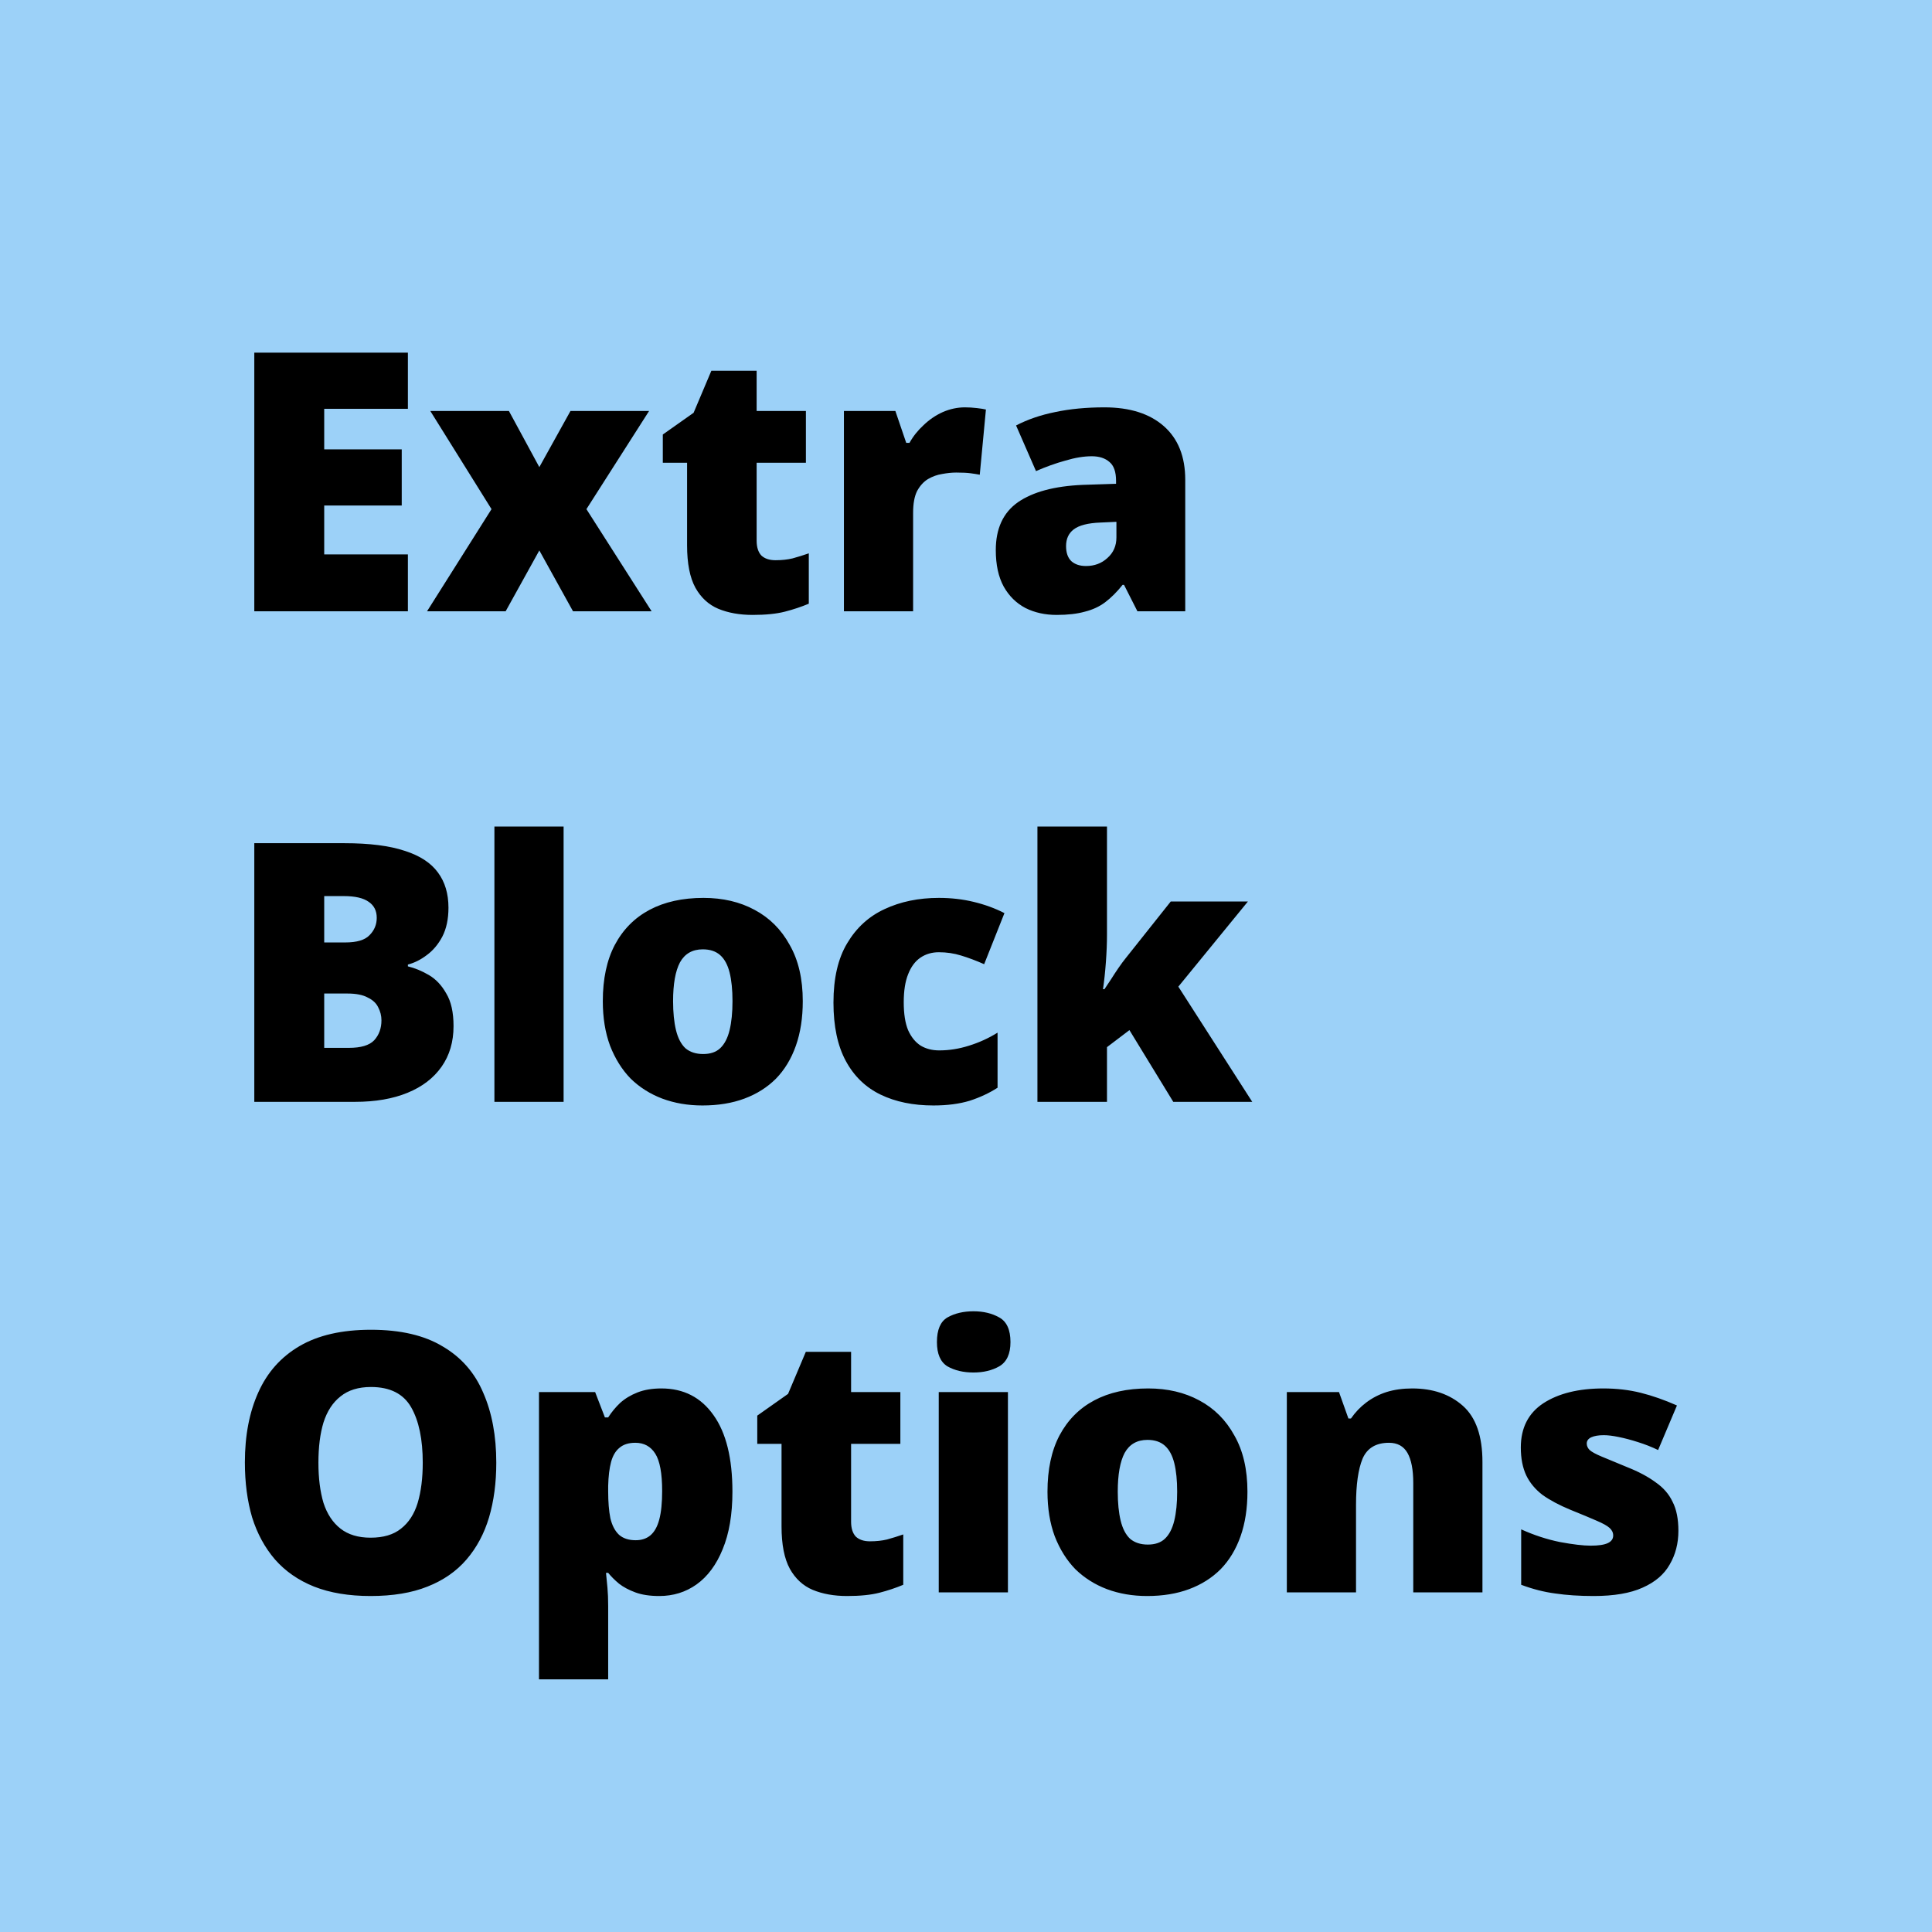 <?xml version="1.0" encoding="UTF-8"?>
<svg xmlns="http://www.w3.org/2000/svg" width="256" height="256" viewBox="0 0 256 256" fill="none">
  <rect width="256" height="256" fill="#9CD1F8"></rect>
  <path d="M54.048 81H33.696V46.728H54.048V54.168H42.96V59.544H53.232V66.984H42.96V73.464H54.048V81ZM65.128 67.464L57.016 54.456H67.432L71.464 61.896L75.592 54.456H86.008L77.704 67.464L86.344 81H75.928L71.464 72.936L67 81H56.584L65.128 67.464ZM102.754 74.232C103.586 74.232 104.338 74.152 105.01 73.992C105.714 73.8 106.434 73.576 107.17 73.32V79.992C106.178 80.408 105.122 80.76 104.002 81.048C102.882 81.336 101.458 81.48 99.73 81.48C98.002 81.48 96.482 81.208 95.17 80.664C93.89 80.12 92.882 79.192 92.146 77.88C91.41 76.536 91.042 74.664 91.042 72.264V61.32H87.826V57.576L91.906 54.696L94.258 49.128H100.258V54.456H106.786V61.32H100.258V71.64C100.258 72.504 100.466 73.16 100.882 73.608C101.33 74.024 101.954 74.232 102.754 74.232ZM127.856 53.976C128.368 53.976 128.896 54.008 129.44 54.072C129.984 54.136 130.384 54.2 130.64 54.264L129.824 62.904C129.504 62.84 129.104 62.776 128.624 62.712C128.176 62.648 127.536 62.616 126.704 62.616C126.128 62.616 125.504 62.68 124.832 62.808C124.192 62.904 123.568 63.128 122.96 63.48C122.384 63.832 121.904 64.36 121.52 65.064C121.168 65.768 120.992 66.728 120.992 67.944V81H111.824V54.456H118.64L120.08 58.68H120.512C120.992 57.816 121.616 57.032 122.384 56.328C123.152 55.592 124 55.016 124.928 54.6C125.888 54.184 126.864 53.976 127.856 53.976ZM146.347 53.976C149.707 53.976 152.331 54.808 154.219 56.472C156.107 58.136 157.051 60.504 157.051 63.576V81H150.715L148.939 77.496H148.747C148.011 78.424 147.243 79.192 146.443 79.8C145.675 80.376 144.779 80.792 143.755 81.048C142.731 81.336 141.483 81.48 140.011 81.48C138.475 81.48 137.099 81.176 135.883 80.568C134.667 79.928 133.707 78.984 133.003 77.736C132.299 76.456 131.947 74.84 131.947 72.888C131.947 70.04 132.923 67.928 134.875 66.552C136.859 65.176 139.723 64.408 143.467 64.248L147.883 64.104V63.72C147.883 62.536 147.595 61.704 147.019 61.224C146.443 60.712 145.659 60.456 144.667 60.456C143.611 60.456 142.443 60.648 141.163 61.032C139.883 61.384 138.587 61.848 137.275 62.424L134.635 56.376C136.171 55.576 137.899 54.984 139.819 54.6C141.771 54.184 143.947 53.976 146.347 53.976ZM145.819 69.24C144.155 69.304 142.971 69.608 142.267 70.152C141.595 70.664 141.259 71.4 141.259 72.36C141.259 73.256 141.499 73.928 141.979 74.376C142.459 74.792 143.099 75 143.899 75C145.019 75 145.963 74.648 146.731 73.944C147.531 73.24 147.931 72.328 147.931 71.208V69.144L145.819 69.24ZM45.648 111.728C48.944 111.728 51.6 112.064 53.616 112.736C55.632 113.376 57.104 114.336 58.032 115.616C58.96 116.864 59.424 118.416 59.424 120.272C59.424 121.776 59.152 123.056 58.608 124.112C58.064 125.136 57.376 125.952 56.544 126.56C55.744 127.168 54.912 127.584 54.048 127.808V128.048C54.976 128.272 55.904 128.656 56.832 129.2C57.76 129.744 58.528 130.56 59.136 131.648C59.776 132.704 60.096 134.144 60.096 135.968C60.096 138.048 59.568 139.84 58.512 141.344C57.456 142.848 55.952 144 54 144.8C52.048 145.6 49.728 146 47.04 146H33.696V111.728H45.648ZM45.744 124.88C47.28 124.88 48.352 124.56 48.96 123.92C49.6 123.28 49.92 122.512 49.92 121.616C49.92 120.688 49.568 119.984 48.864 119.504C48.16 118.992 47.056 118.736 45.552 118.736H42.96V124.88H45.744ZM42.96 131.648V138.848H46.224C47.824 138.848 48.944 138.512 49.584 137.84C50.224 137.136 50.544 136.256 50.544 135.2C50.544 134.592 50.4 134.016 50.112 133.472C49.856 132.928 49.392 132.496 48.72 132.176C48.08 131.824 47.184 131.648 46.032 131.648H42.96ZM74.68 146H65.512V109.52H74.68V146ZM106.371 132.656C106.371 134.864 106.067 136.832 105.459 138.56C104.851 140.288 103.971 141.744 102.819 142.928C101.667 144.08 100.275 144.96 98.643 145.568C97.011 146.176 95.155 146.48 93.075 146.48C91.155 146.48 89.379 146.176 87.747 145.568C86.147 144.96 84.755 144.08 83.571 142.928C82.419 141.744 81.507 140.288 80.835 138.56C80.195 136.832 79.875 134.864 79.875 132.656C79.875 129.712 80.403 127.232 81.459 125.216C82.547 123.168 84.083 121.616 86.067 120.56C88.051 119.504 90.435 118.976 93.219 118.976C95.779 118.976 98.035 119.504 99.987 120.56C101.971 121.616 103.523 123.168 104.643 125.216C105.795 127.232 106.371 129.712 106.371 132.656ZM89.187 132.656C89.187 134.16 89.315 135.44 89.571 136.496C89.827 137.552 90.243 138.352 90.819 138.896C91.427 139.408 92.211 139.664 93.171 139.664C94.131 139.664 94.883 139.408 95.427 138.896C96.003 138.352 96.419 137.552 96.675 136.496C96.931 135.44 97.059 134.16 97.059 132.656C97.059 131.152 96.931 129.888 96.675 128.864C96.419 127.84 96.003 127.072 95.427 126.56C94.851 126.048 94.083 125.792 93.123 125.792C91.747 125.792 90.739 126.368 90.099 127.52C89.491 128.672 89.187 130.384 89.187 132.656ZM123.686 146.48C120.998 146.48 118.662 146 116.678 145.04C114.694 144.08 113.158 142.592 112.07 140.576C110.982 138.56 110.438 135.984 110.438 132.848C110.438 129.616 111.046 126.992 112.262 124.976C113.478 122.928 115.126 121.424 117.206 120.464C119.318 119.472 121.718 118.976 124.406 118.976C126.038 118.976 127.574 119.152 129.014 119.504C130.486 119.856 131.846 120.352 133.094 120.992L130.406 127.76C129.318 127.28 128.294 126.896 127.334 126.608C126.406 126.32 125.43 126.176 124.406 126.176C123.478 126.176 122.662 126.416 121.958 126.896C121.254 127.376 120.71 128.112 120.326 129.104C119.942 130.064 119.75 131.296 119.75 132.8C119.75 134.336 119.942 135.568 120.326 136.496C120.742 137.424 121.302 138.112 122.006 138.56C122.71 138.976 123.526 139.184 124.454 139.184C125.766 139.184 127.078 138.976 128.39 138.56C129.734 138.144 130.998 137.568 132.182 136.832V144.128C131.094 144.832 129.862 145.408 128.486 145.856C127.11 146.272 125.51 146.48 123.686 146.48ZM146.681 123.872C146.681 124.96 146.633 126.16 146.537 127.472C146.441 128.784 146.313 129.984 146.153 131.072H146.345C146.601 130.688 146.889 130.256 147.209 129.776C147.529 129.264 147.865 128.752 148.217 128.24C148.569 127.728 148.889 127.296 149.177 126.944L155.129 119.456H165.353L156.137 130.736L165.929 146H155.465L149.657 136.496L146.681 138.752V146H137.465V109.52H146.681V123.872ZM65.76 193.816C65.76 196.472 65.44 198.888 64.8 201.064C64.16 203.208 63.168 205.064 61.824 206.632C60.48 208.2 58.752 209.4 56.64 210.232C54.56 211.064 52.048 211.48 49.104 211.48C46.224 211.48 43.728 211.064 41.616 210.232C39.536 209.4 37.808 208.2 36.432 206.632C35.088 205.064 34.08 203.208 33.408 201.064C32.768 198.888 32.448 196.456 32.448 193.768C32.448 190.216 33.04 187.128 34.224 184.504C35.408 181.848 37.232 179.8 39.696 178.36C42.16 176.92 45.312 176.2 49.152 176.2C53.056 176.2 56.224 176.936 58.656 178.408C61.12 179.848 62.912 181.896 64.032 184.552C65.184 187.176 65.76 190.264 65.76 193.816ZM42.192 193.816C42.192 195.864 42.416 197.64 42.864 199.144C43.344 200.616 44.096 201.752 45.12 202.552C46.144 203.352 47.472 203.752 49.104 203.752C50.8 203.752 52.144 203.352 53.136 202.552C54.16 201.752 54.896 200.616 55.344 199.144C55.792 197.64 56.016 195.864 56.016 193.816C56.016 190.712 55.504 188.264 54.48 186.472C53.456 184.68 51.68 183.784 49.152 183.784C47.488 183.784 46.144 184.2 45.12 185.032C44.096 185.832 43.344 186.984 42.864 188.488C42.416 189.96 42.192 191.736 42.192 193.816ZM87.642 183.976C90.586 183.976 92.89 185.16 94.554 187.528C96.218 189.864 97.05 193.24 97.05 197.656C97.05 200.664 96.618 203.208 95.754 205.288C94.922 207.336 93.77 208.888 92.298 209.944C90.858 210.968 89.21 211.48 87.354 211.48C86.106 211.48 85.05 211.32 84.186 211C83.322 210.68 82.602 210.296 82.026 209.848C81.45 209.368 80.97 208.888 80.586 208.408H80.298C80.362 209.016 80.426 209.672 80.49 210.376C80.554 211.08 80.586 211.896 80.586 212.824V222.52H71.418V184.456H78.858L80.154 187.816H80.586C81.034 187.112 81.562 186.472 82.17 185.896C82.81 185.32 83.578 184.856 84.474 184.504C85.37 184.152 86.426 183.976 87.642 183.976ZM84.186 191.176C83.29 191.176 82.586 191.4 82.074 191.848C81.562 192.264 81.194 192.888 80.97 193.72C80.746 194.552 80.618 195.608 80.586 196.888V197.608C80.586 199.016 80.682 200.2 80.874 201.16C81.098 202.12 81.482 202.856 82.026 203.368C82.57 203.848 83.306 204.088 84.234 204.088C85.002 204.088 85.642 203.88 86.154 203.464C86.698 203.016 87.098 202.312 87.354 201.352C87.61 200.392 87.738 199.128 87.738 197.56C87.738 195.224 87.434 193.576 86.826 192.616C86.218 191.656 85.338 191.176 84.186 191.176ZM115.27 204.232C116.102 204.232 116.854 204.152 117.526 203.992C118.23 203.8 118.95 203.576 119.686 203.32V209.992C118.694 210.408 117.638 210.76 116.518 211.048C115.398 211.336 113.974 211.48 112.246 211.48C110.518 211.48 108.998 211.208 107.686 210.664C106.406 210.12 105.398 209.192 104.662 207.88C103.926 206.536 103.558 204.664 103.558 202.264V191.32H100.342V187.576L104.422 184.696L106.774 179.128H112.774V184.456H119.302V191.32H112.774V201.64C112.774 202.504 112.982 203.16 113.398 203.608C113.846 204.024 114.47 204.232 115.27 204.232ZM133.556 184.456V211H124.388V184.456H133.556ZM128.996 173.752C130.308 173.752 131.444 174.024 132.404 174.568C133.396 175.112 133.892 176.2 133.892 177.832C133.892 179.4 133.396 180.472 132.404 181.048C131.444 181.592 130.308 181.864 128.996 181.864C127.652 181.864 126.5 181.592 125.54 181.048C124.612 180.472 124.148 179.4 124.148 177.832C124.148 176.2 124.612 175.112 125.54 174.568C126.5 174.024 127.652 173.752 128.996 173.752ZM165.293 197.656C165.293 199.864 164.989 201.832 164.381 203.56C163.773 205.288 162.893 206.744 161.741 207.928C160.589 209.08 159.197 209.96 157.565 210.568C155.933 211.176 154.077 211.48 151.997 211.48C150.077 211.48 148.301 211.176 146.669 210.568C145.069 209.96 143.677 209.08 142.493 207.928C141.341 206.744 140.429 205.288 139.757 203.56C139.117 201.832 138.797 199.864 138.797 197.656C138.797 194.712 139.325 192.232 140.381 190.216C141.469 188.168 143.005 186.616 144.989 185.56C146.973 184.504 149.357 183.976 152.141 183.976C154.701 183.976 156.957 184.504 158.909 185.56C160.893 186.616 162.445 188.168 163.565 190.216C164.717 192.232 165.293 194.712 165.293 197.656ZM148.109 197.656C148.109 199.16 148.237 200.44 148.493 201.496C148.749 202.552 149.165 203.352 149.741 203.896C150.349 204.408 151.133 204.664 152.093 204.664C153.053 204.664 153.805 204.408 154.349 203.896C154.925 203.352 155.341 202.552 155.597 201.496C155.853 200.44 155.981 199.16 155.981 197.656C155.981 196.152 155.853 194.888 155.597 193.864C155.341 192.84 154.925 192.072 154.349 191.56C153.773 191.048 153.005 190.792 152.045 190.792C150.669 190.792 149.661 191.368 149.021 192.52C148.413 193.672 148.109 195.384 148.109 197.656ZM187.12 183.976C189.872 183.976 192.112 184.744 193.84 186.28C195.568 187.816 196.432 190.296 196.432 193.72V211H187.264V196.504C187.264 194.744 187.008 193.416 186.496 192.52C185.984 191.624 185.168 191.176 184.048 191.176C182.32 191.176 181.152 191.88 180.544 193.288C179.968 194.696 179.68 196.728 179.68 199.384V211H170.512V184.456H177.424L178.672 187.96H179.008C179.584 187.128 180.256 186.424 181.024 185.848C181.824 185.24 182.72 184.776 183.712 184.456C184.736 184.136 185.872 183.976 187.12 183.976ZM222.396 202.84C222.396 204.504 222.012 205.992 221.244 207.304C220.508 208.616 219.308 209.64 217.644 210.376C216.012 211.112 213.852 211.48 211.164 211.48C209.276 211.48 207.58 211.368 206.076 211.144C204.604 210.952 203.1 210.568 201.564 209.992V202.648C203.26 203.416 204.972 203.976 206.7 204.328C208.428 204.648 209.788 204.808 210.78 204.808C211.804 204.808 212.556 204.696 213.036 204.472C213.516 204.248 213.756 203.912 213.756 203.464C213.756 203.08 213.596 202.744 213.276 202.456C212.956 202.168 212.38 201.848 211.548 201.496C210.748 201.144 209.596 200.664 208.092 200.056C206.62 199.448 205.388 198.792 204.396 198.088C203.436 197.352 202.716 196.488 202.236 195.496C201.756 194.472 201.516 193.24 201.516 191.8C201.516 189.208 202.508 187.256 204.492 185.944C206.508 184.632 209.164 183.976 212.46 183.976C214.22 183.976 215.868 184.168 217.404 184.552C218.94 184.936 220.54 185.496 222.204 186.232L219.708 192.136C218.844 191.72 217.948 191.368 217.02 191.08C216.124 190.792 215.276 190.568 214.476 190.408C213.708 190.248 213.052 190.168 212.508 190.168C211.804 190.168 211.244 190.264 210.828 190.456C210.444 190.648 210.252 190.92 210.252 191.272C210.252 191.592 210.38 191.88 210.636 192.136C210.924 192.392 211.452 192.68 212.22 193C212.988 193.32 214.108 193.784 215.58 194.392C217.116 195 218.38 195.672 219.372 196.408C220.396 197.112 221.148 197.976 221.628 199C222.14 199.992 222.396 201.272 222.396 202.84Z" fill="black"></path>
</svg>
